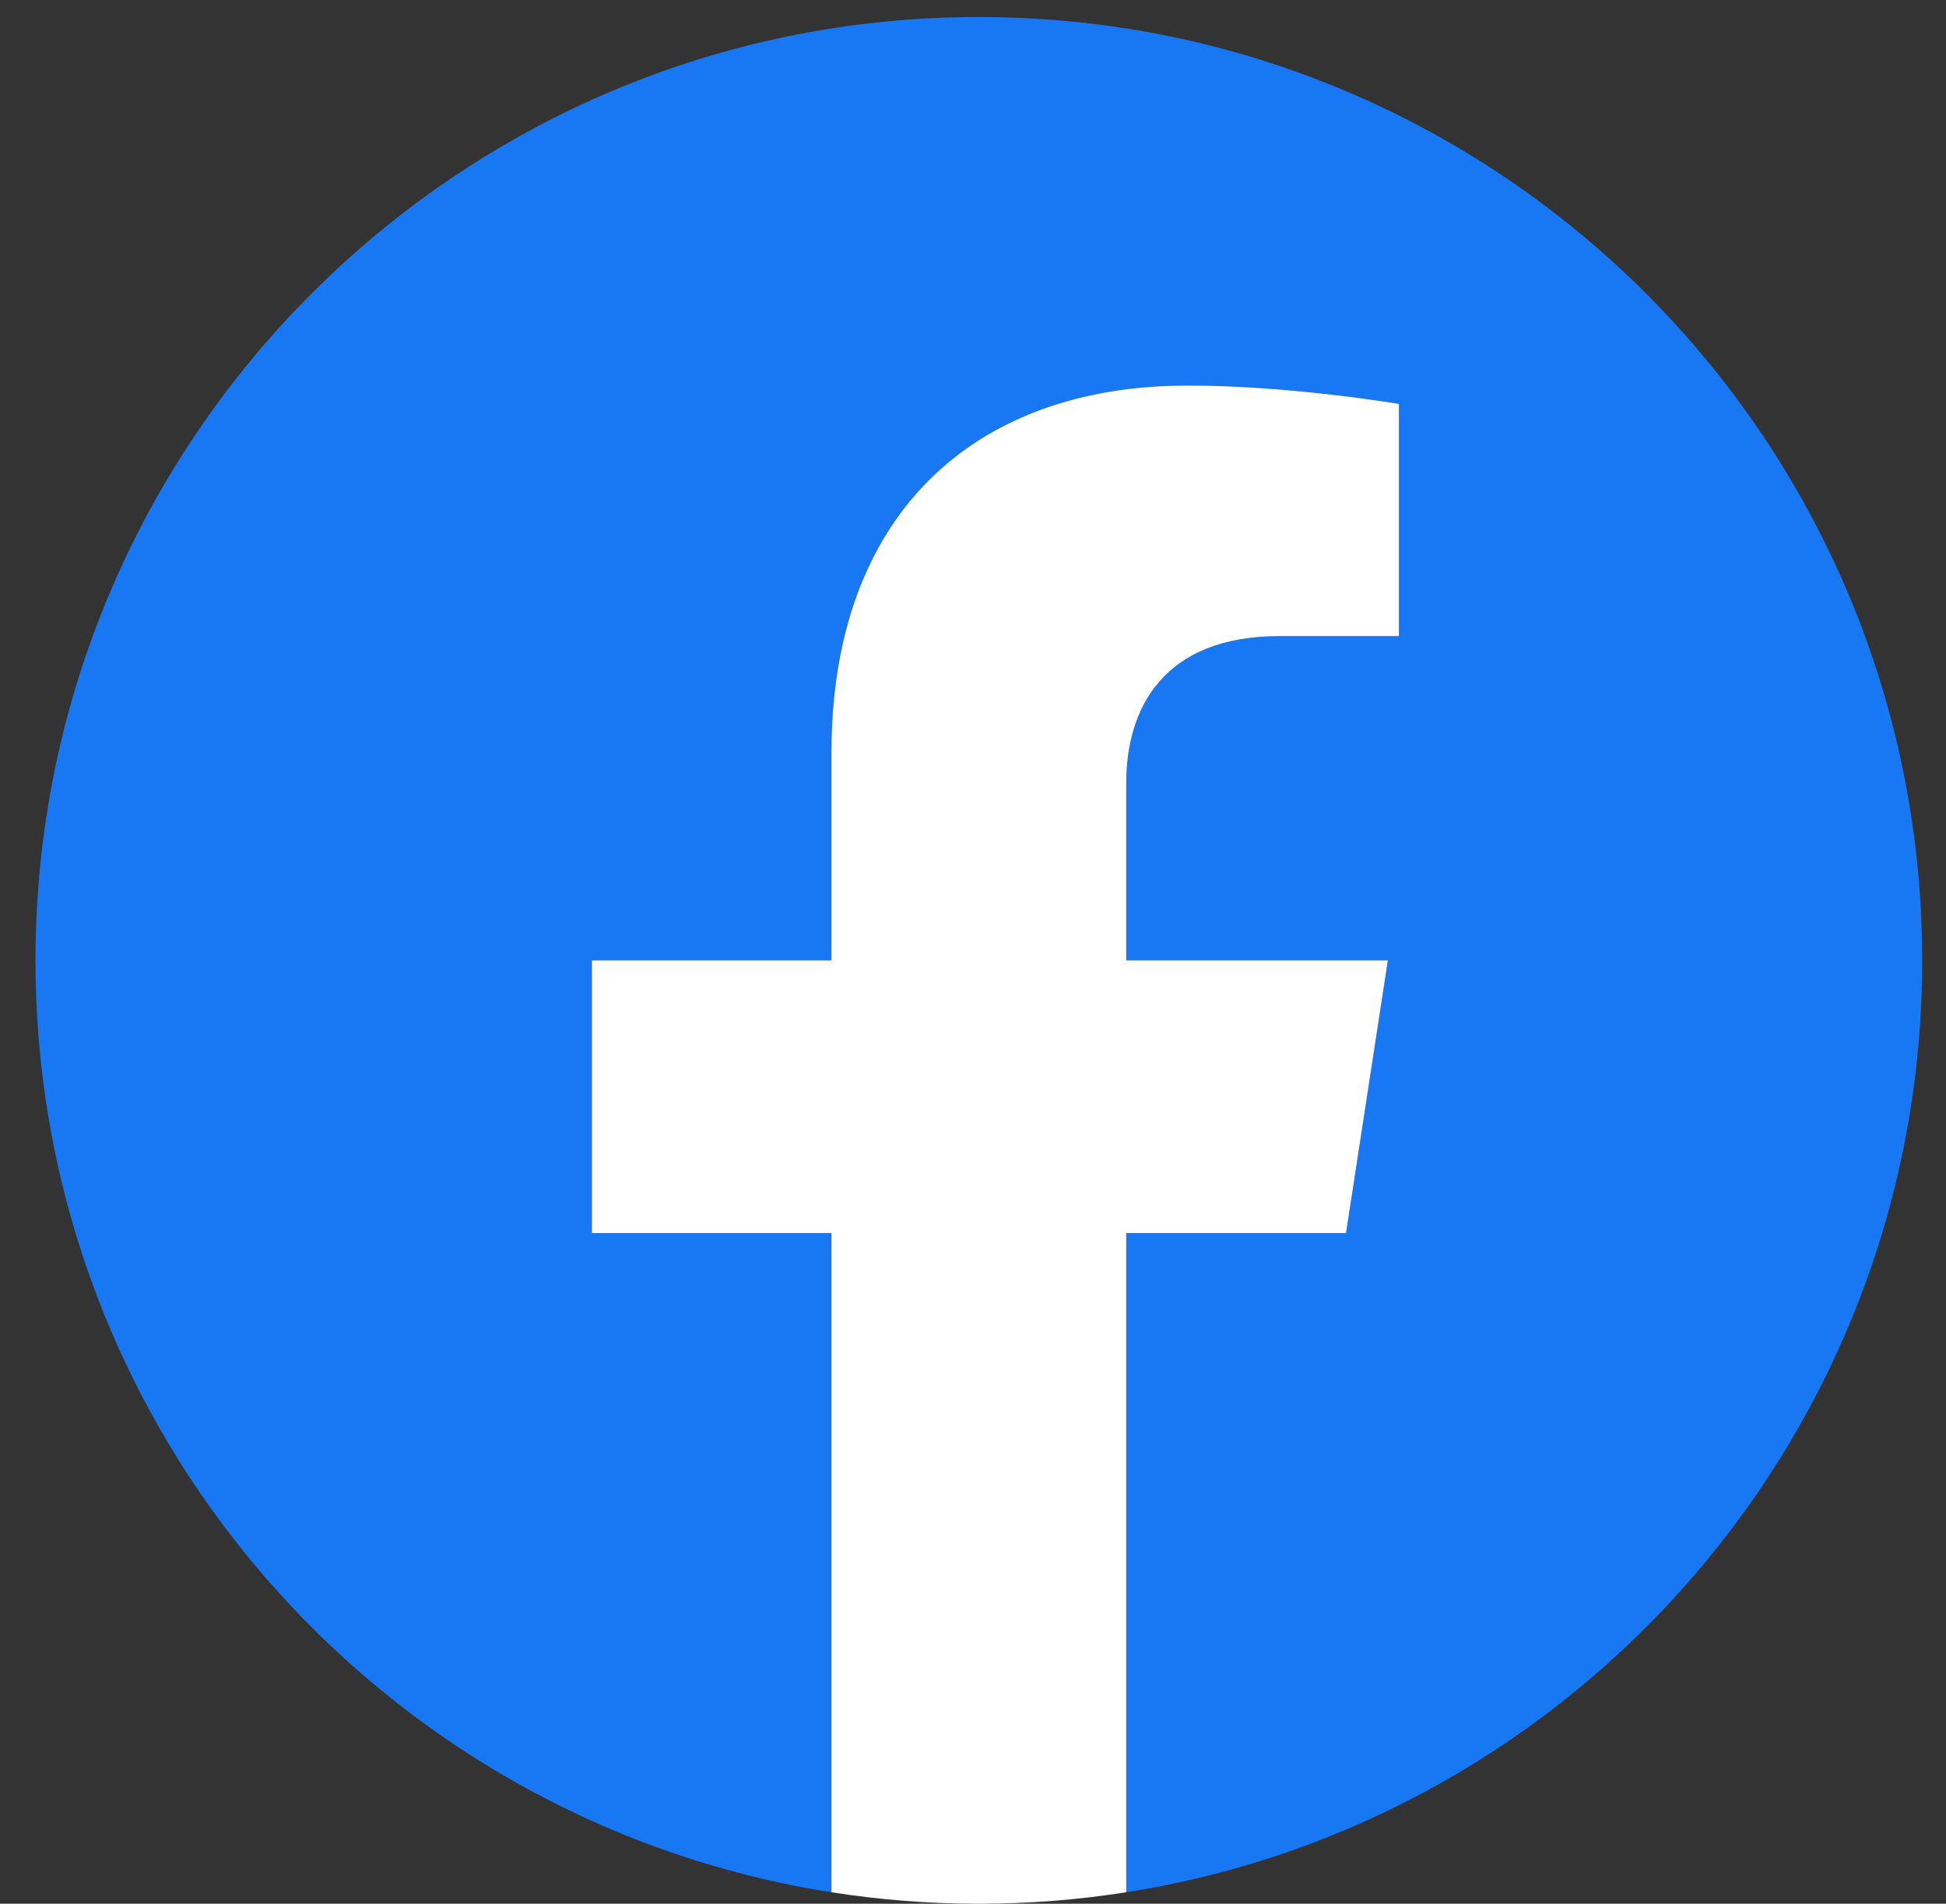 <svg width="46" height="45" viewBox="0 0 46 45" fill="none" xmlns="http://www.w3.org/2000/svg">
<rect x="0" y="0" width="46" height="45" fill="#333333" stroke="none"/>
<g clip-path="url(#clip0_165_2115)">
<path d="M45.437 22.701C45.437 10.386 35.453 0.402 23.138 0.402C10.823 0.402 0.839 10.386 0.839 22.701C0.839 33.831 8.994 43.056 19.654 44.729V29.147H13.992V22.701H19.654V17.788C19.654 12.2 22.983 9.113 28.076 9.113C30.516 9.113 33.068 9.548 33.068 9.548V15.036H30.256C27.486 15.036 26.622 16.755 26.622 18.518V22.701H32.807L31.818 29.147H26.622V44.729C37.282 43.056 45.437 33.831 45.437 22.701Z" fill="#1877F2"/>
<path d="M31.818 29.147L32.807 22.701H26.622V18.518C26.622 16.755 27.486 15.036 30.256 15.036H33.068V9.548C33.068 9.548 30.516 9.113 28.076 9.113C22.983 9.113 19.654 12.2 19.654 17.788V22.701H13.992V29.147H19.654V44.729C20.806 44.91 21.971 45 23.138 45C24.305 45 25.47 44.91 26.622 44.729V29.147H31.818Z" fill="white"/>
</g>
<defs>
<clipPath id="clip0_165_2115">
<rect width="44.598" height="44.598" fill="white" transform="translate(0.839 0.402)"/>
</clipPath>
</defs>
</svg>
